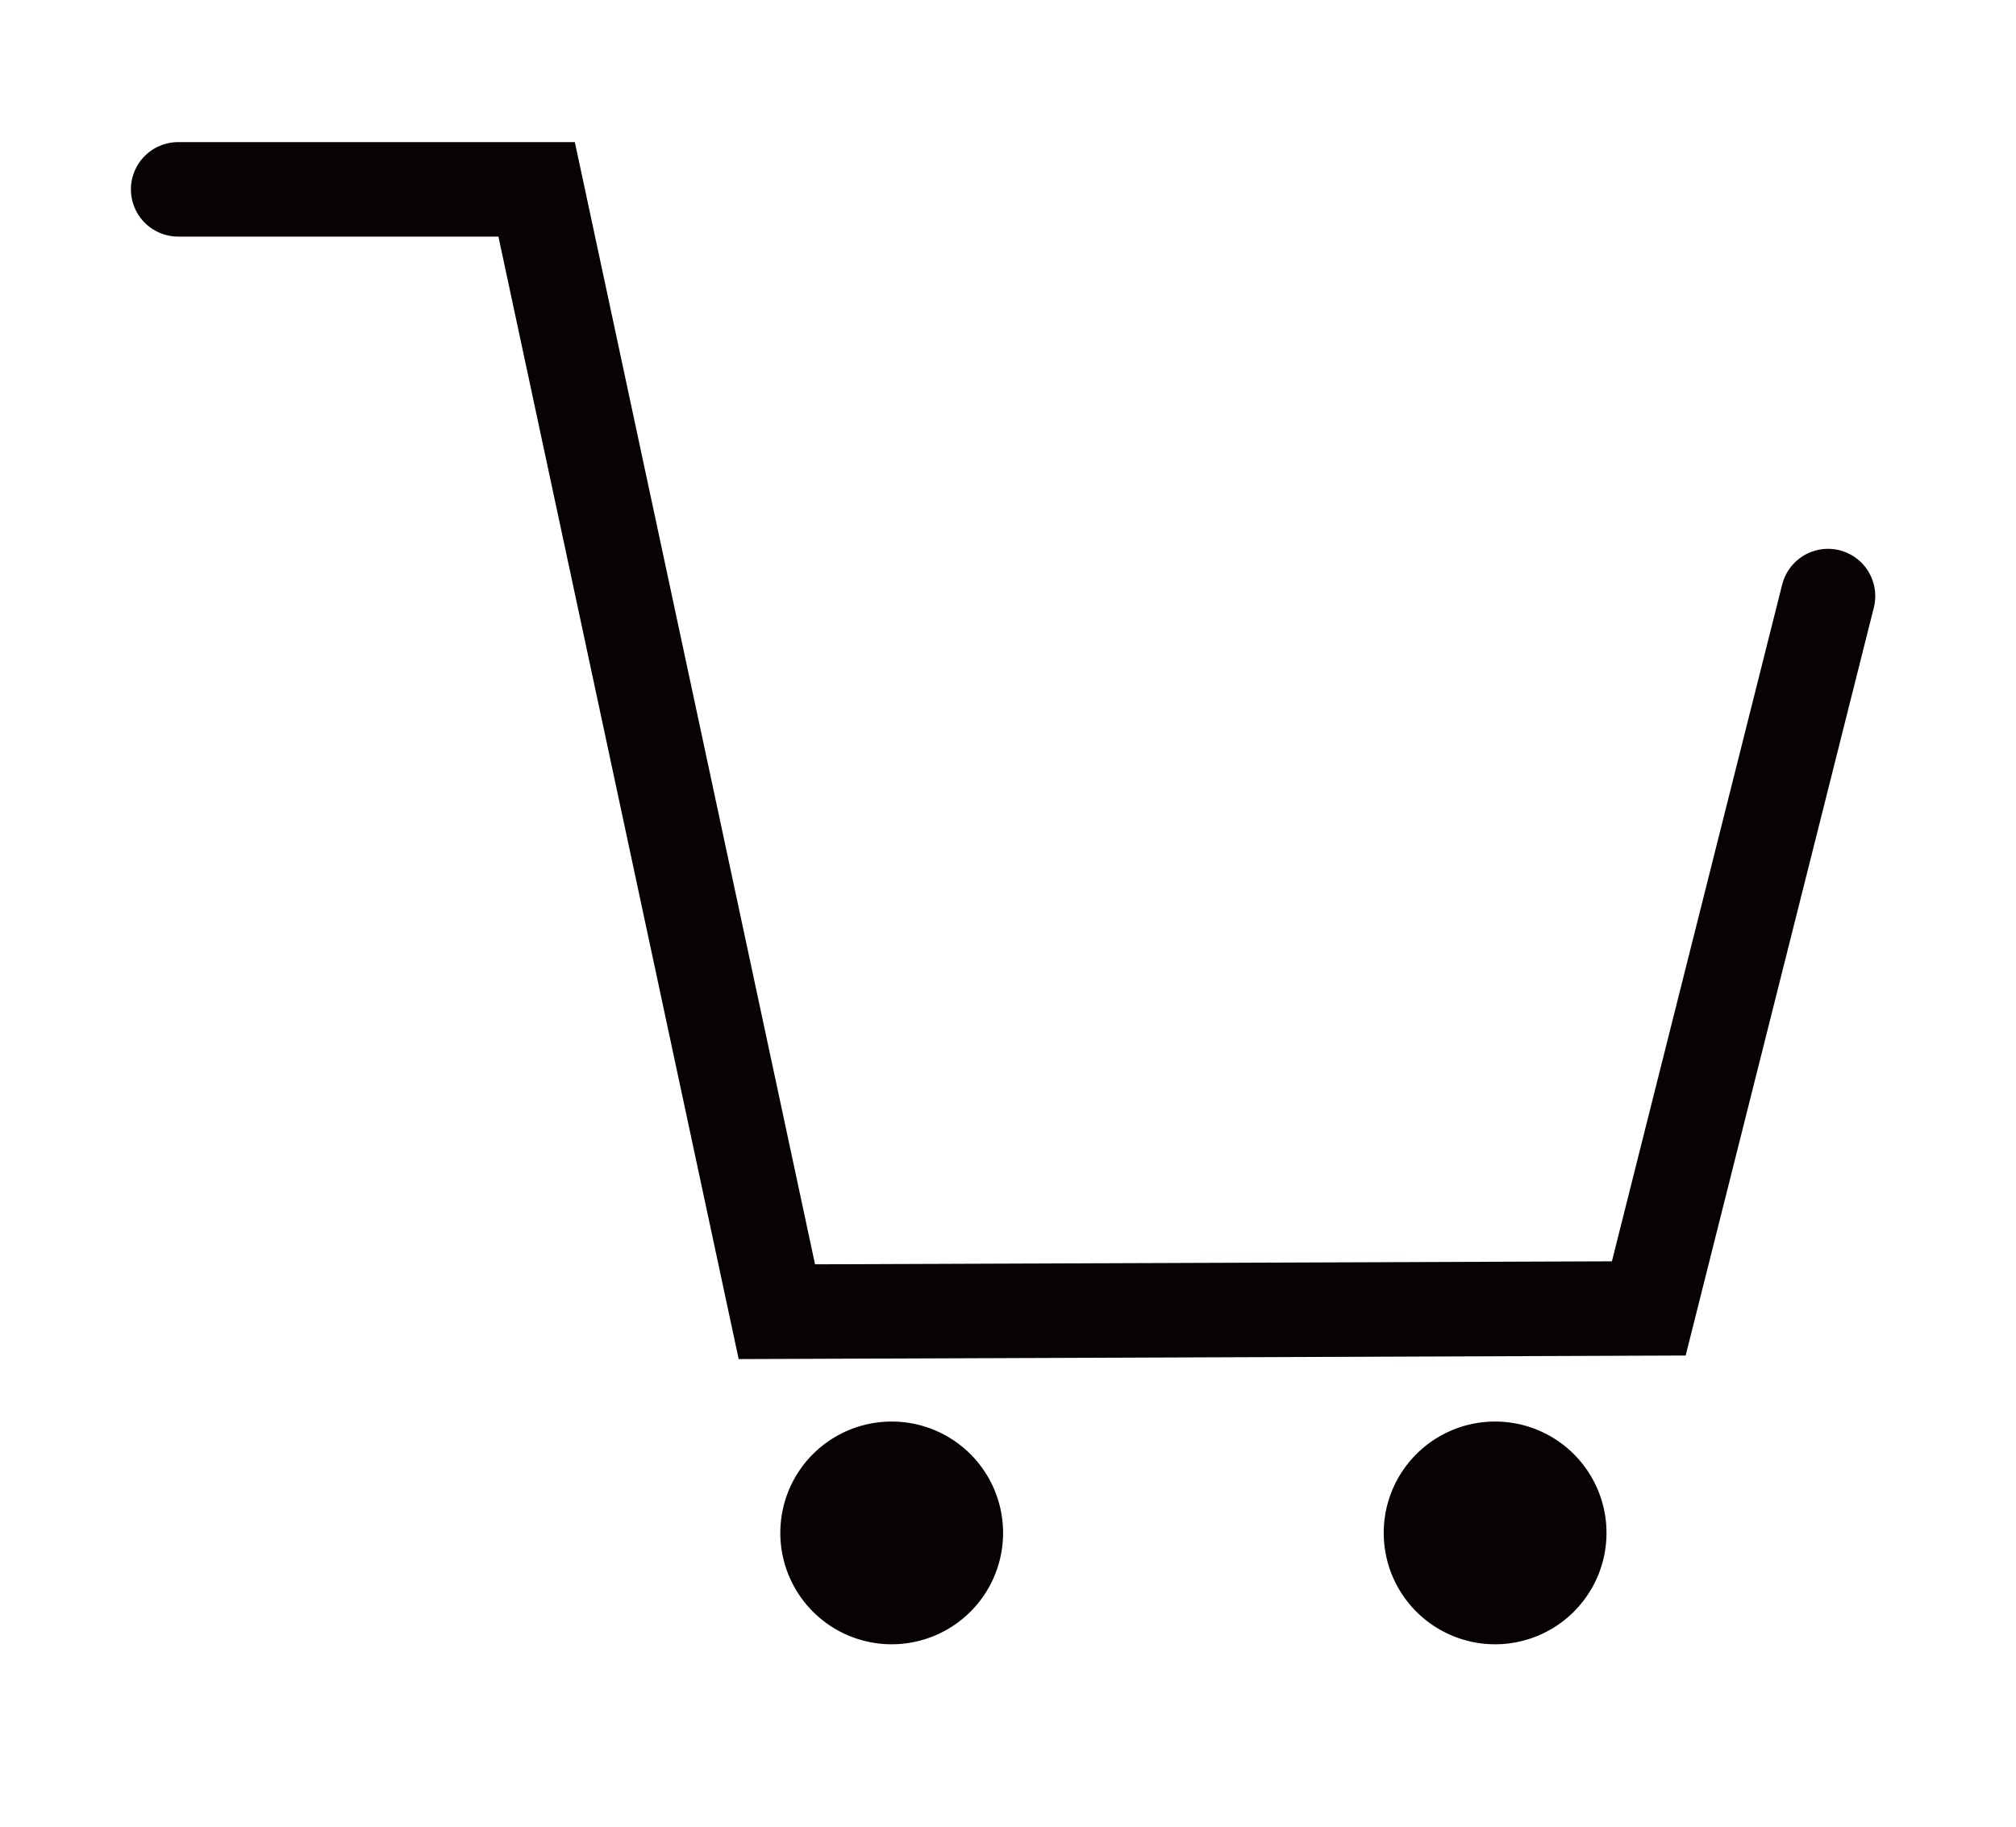 <svg xmlns="http://www.w3.org/2000/svg" xmlns:xlink="http://www.w3.org/1999/xlink" width="32" height="29" viewBox="0 0 32 29">
  <defs>
    <clipPath id="clip-path">
      <rect id="長方形_4840" data-name="長方形 4840" width="32" height="29" transform="translate(-21724 -22441)" fill="none" stroke="#707070" stroke-width="1"/>
    </clipPath>
    <clipPath id="clip-path-2">
      <rect id="長方形_1557" data-name="長方形 1557" width="33.989" height="29.431" fill="none"/>
    </clipPath>
  </defs>
  <g id="マスクグループ_41592" data-name="マスクグループ 41592" transform="translate(21724 22441)" clip-path="url(#clip-path)">
    <g id="グループ_43487" data-name="グループ 43487" transform="translate(-21761.52 -22473.057)">
      <g id="グループ_1680" data-name="グループ 1680" transform="translate(36.524 31.627)" clip-path="url(#clip-path-2)">
        <path id="パス_84" data-name="パス 84" d="M1.286,1h5.69l3.813,17.818,13.84-.052q1.422-5.655,2.845-11.309h0" transform="translate(2.538 2.436)" fill="none" stroke="#070203" stroke-linecap="round" stroke-miterlimit="10" stroke-width="1.5"/>
        <path id="パス_85" data-name="パス 85" d="M9.473,48.308a1.768,1.768,0,1,0,1.768-1.768,1.767,1.767,0,0,0-1.768,1.768" transform="translate(13.487 -23.542)" fill="#070203"/>
        <path id="パス_86" data-name="パス 86" d="M31.769,48.308a1.768,1.768,0,1,0,1.768-1.768,1.767,1.767,0,0,0-1.768,1.768" transform="translate(-18.387 -23.542)" fill="#070203"/>
      </g>
    </g>
  </g>
</svg>
